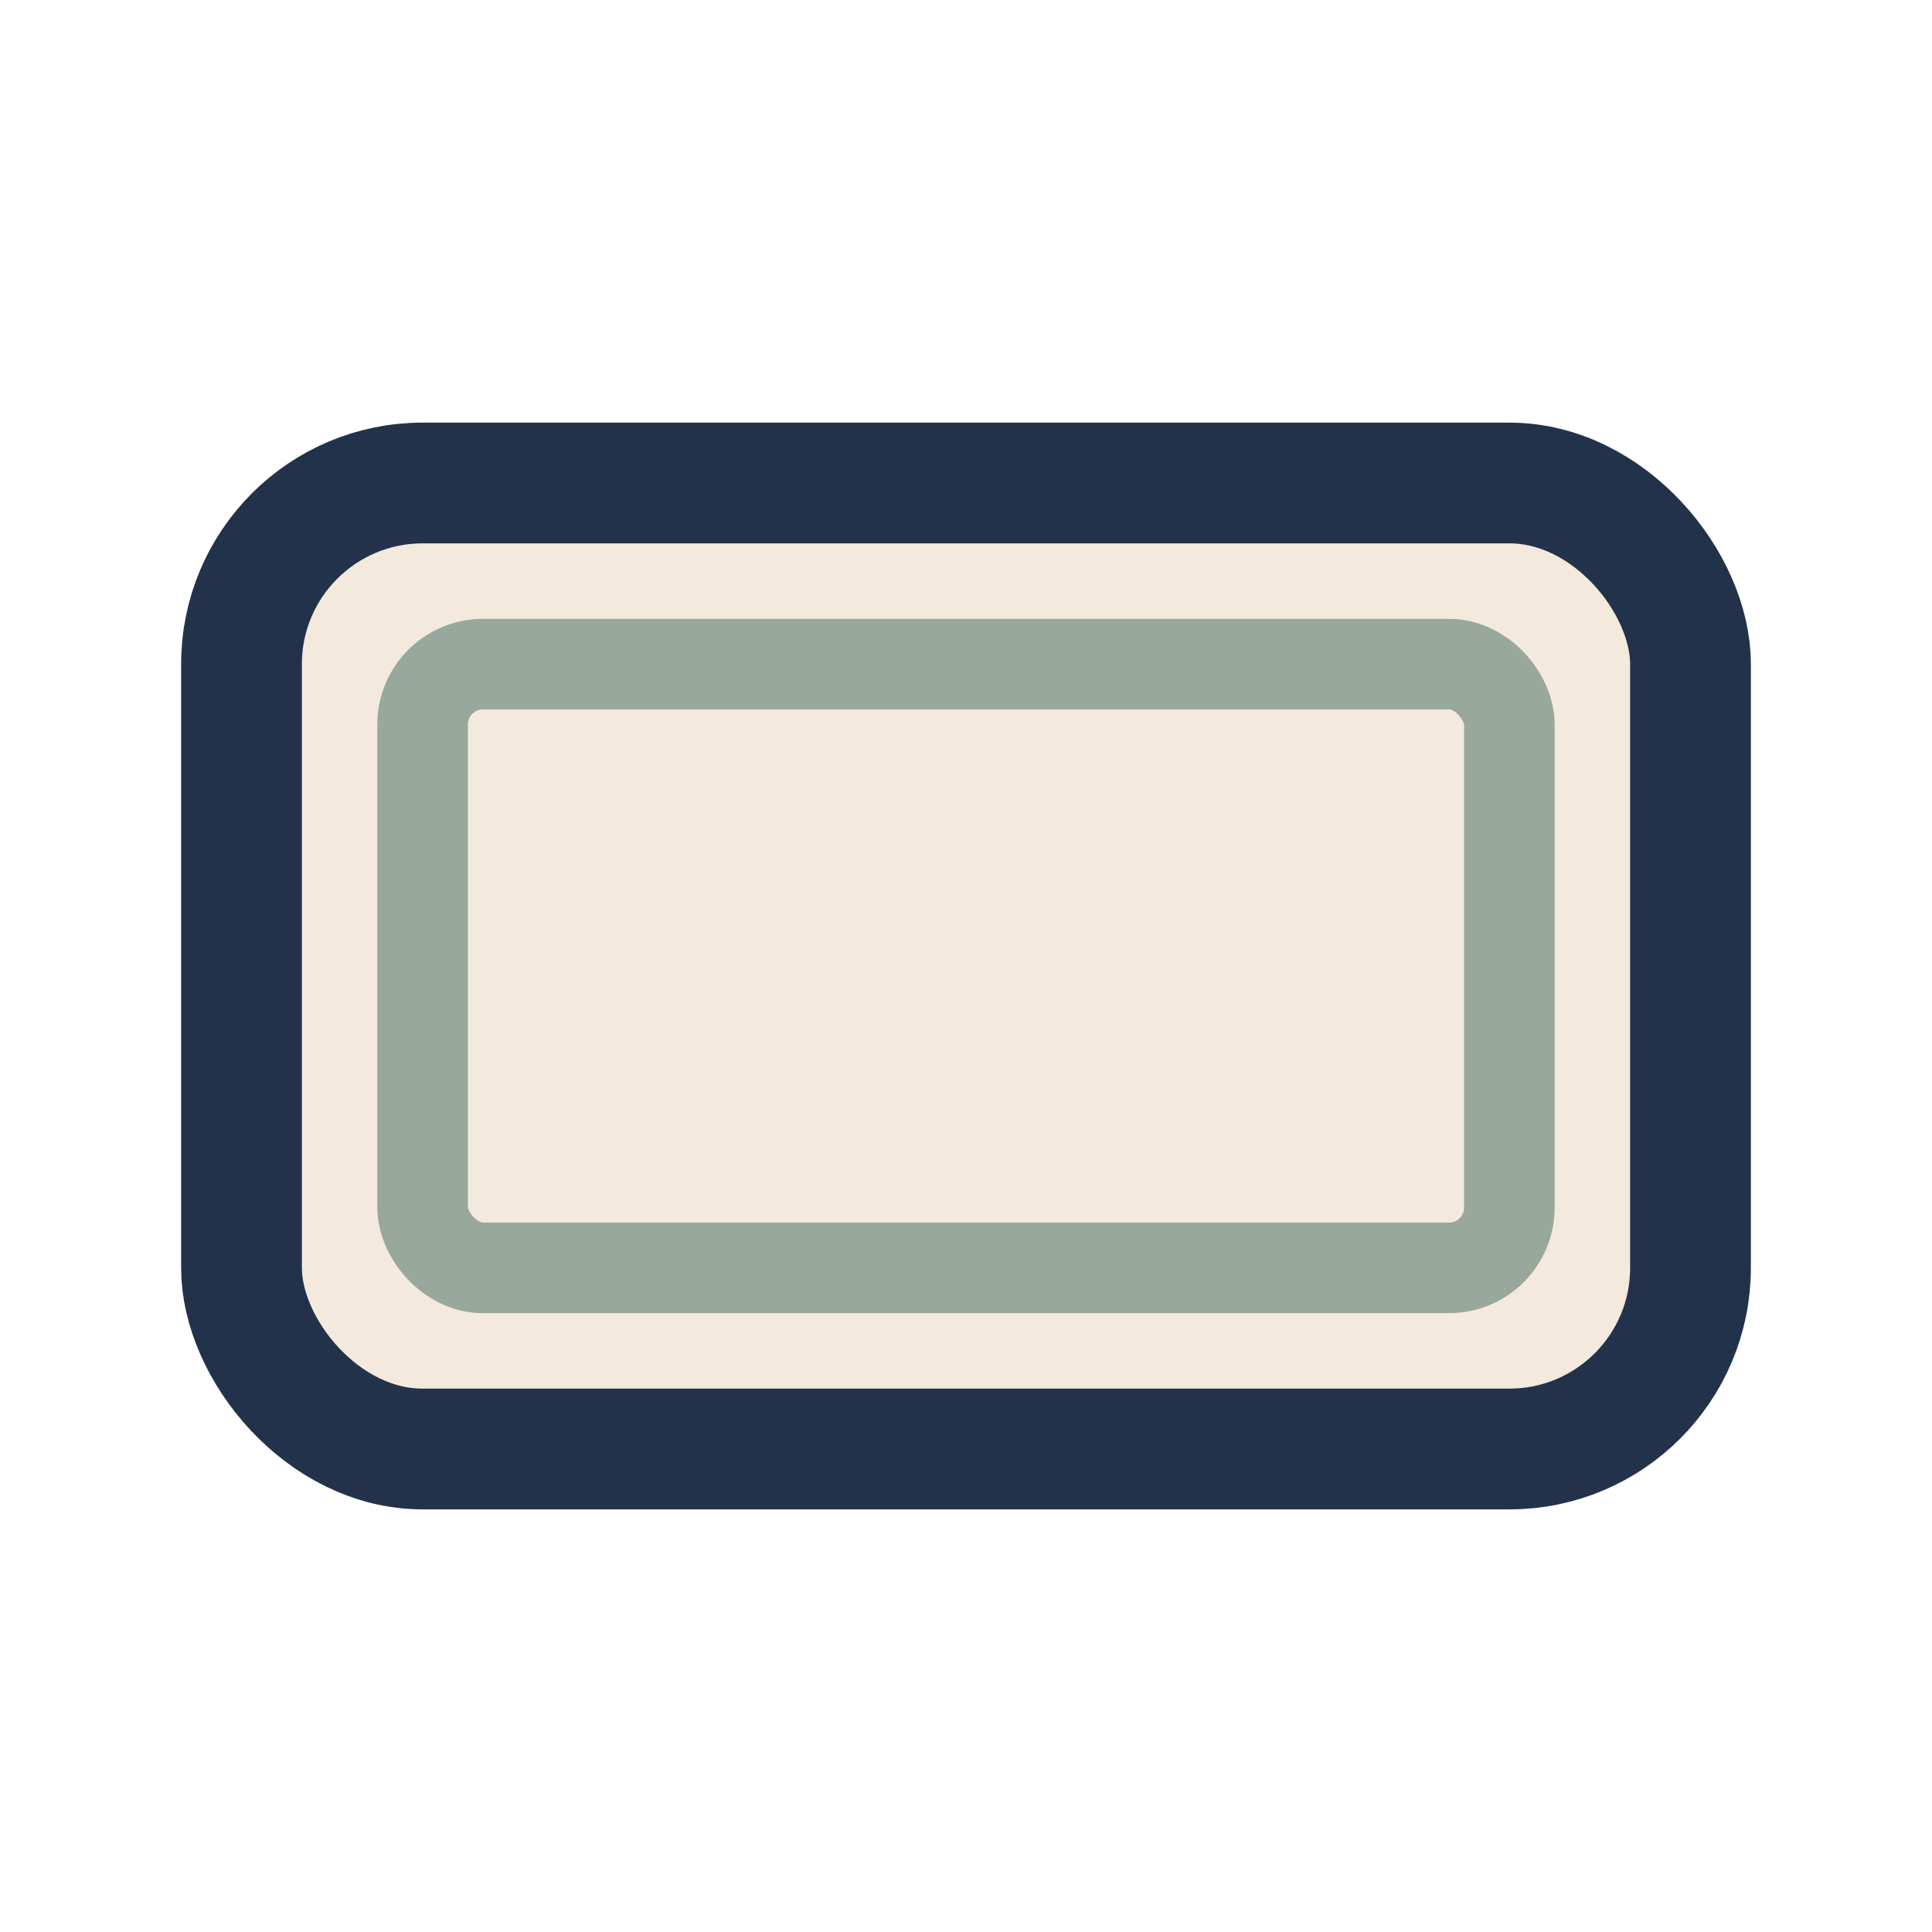 <?xml version="1.0" encoding="UTF-8"?>
<svg xmlns="http://www.w3.org/2000/svg" width="32" height="32" viewBox="0 0 32 32"><rect x="4" y="8" width="24" height="16" rx="3" fill="#F3E9DC" stroke="#22324A" stroke-width="2"/><rect x="7" y="11" width="18" height="10" rx="1" fill="none" stroke="#98A89D" stroke-width="1.5"/></svg>
